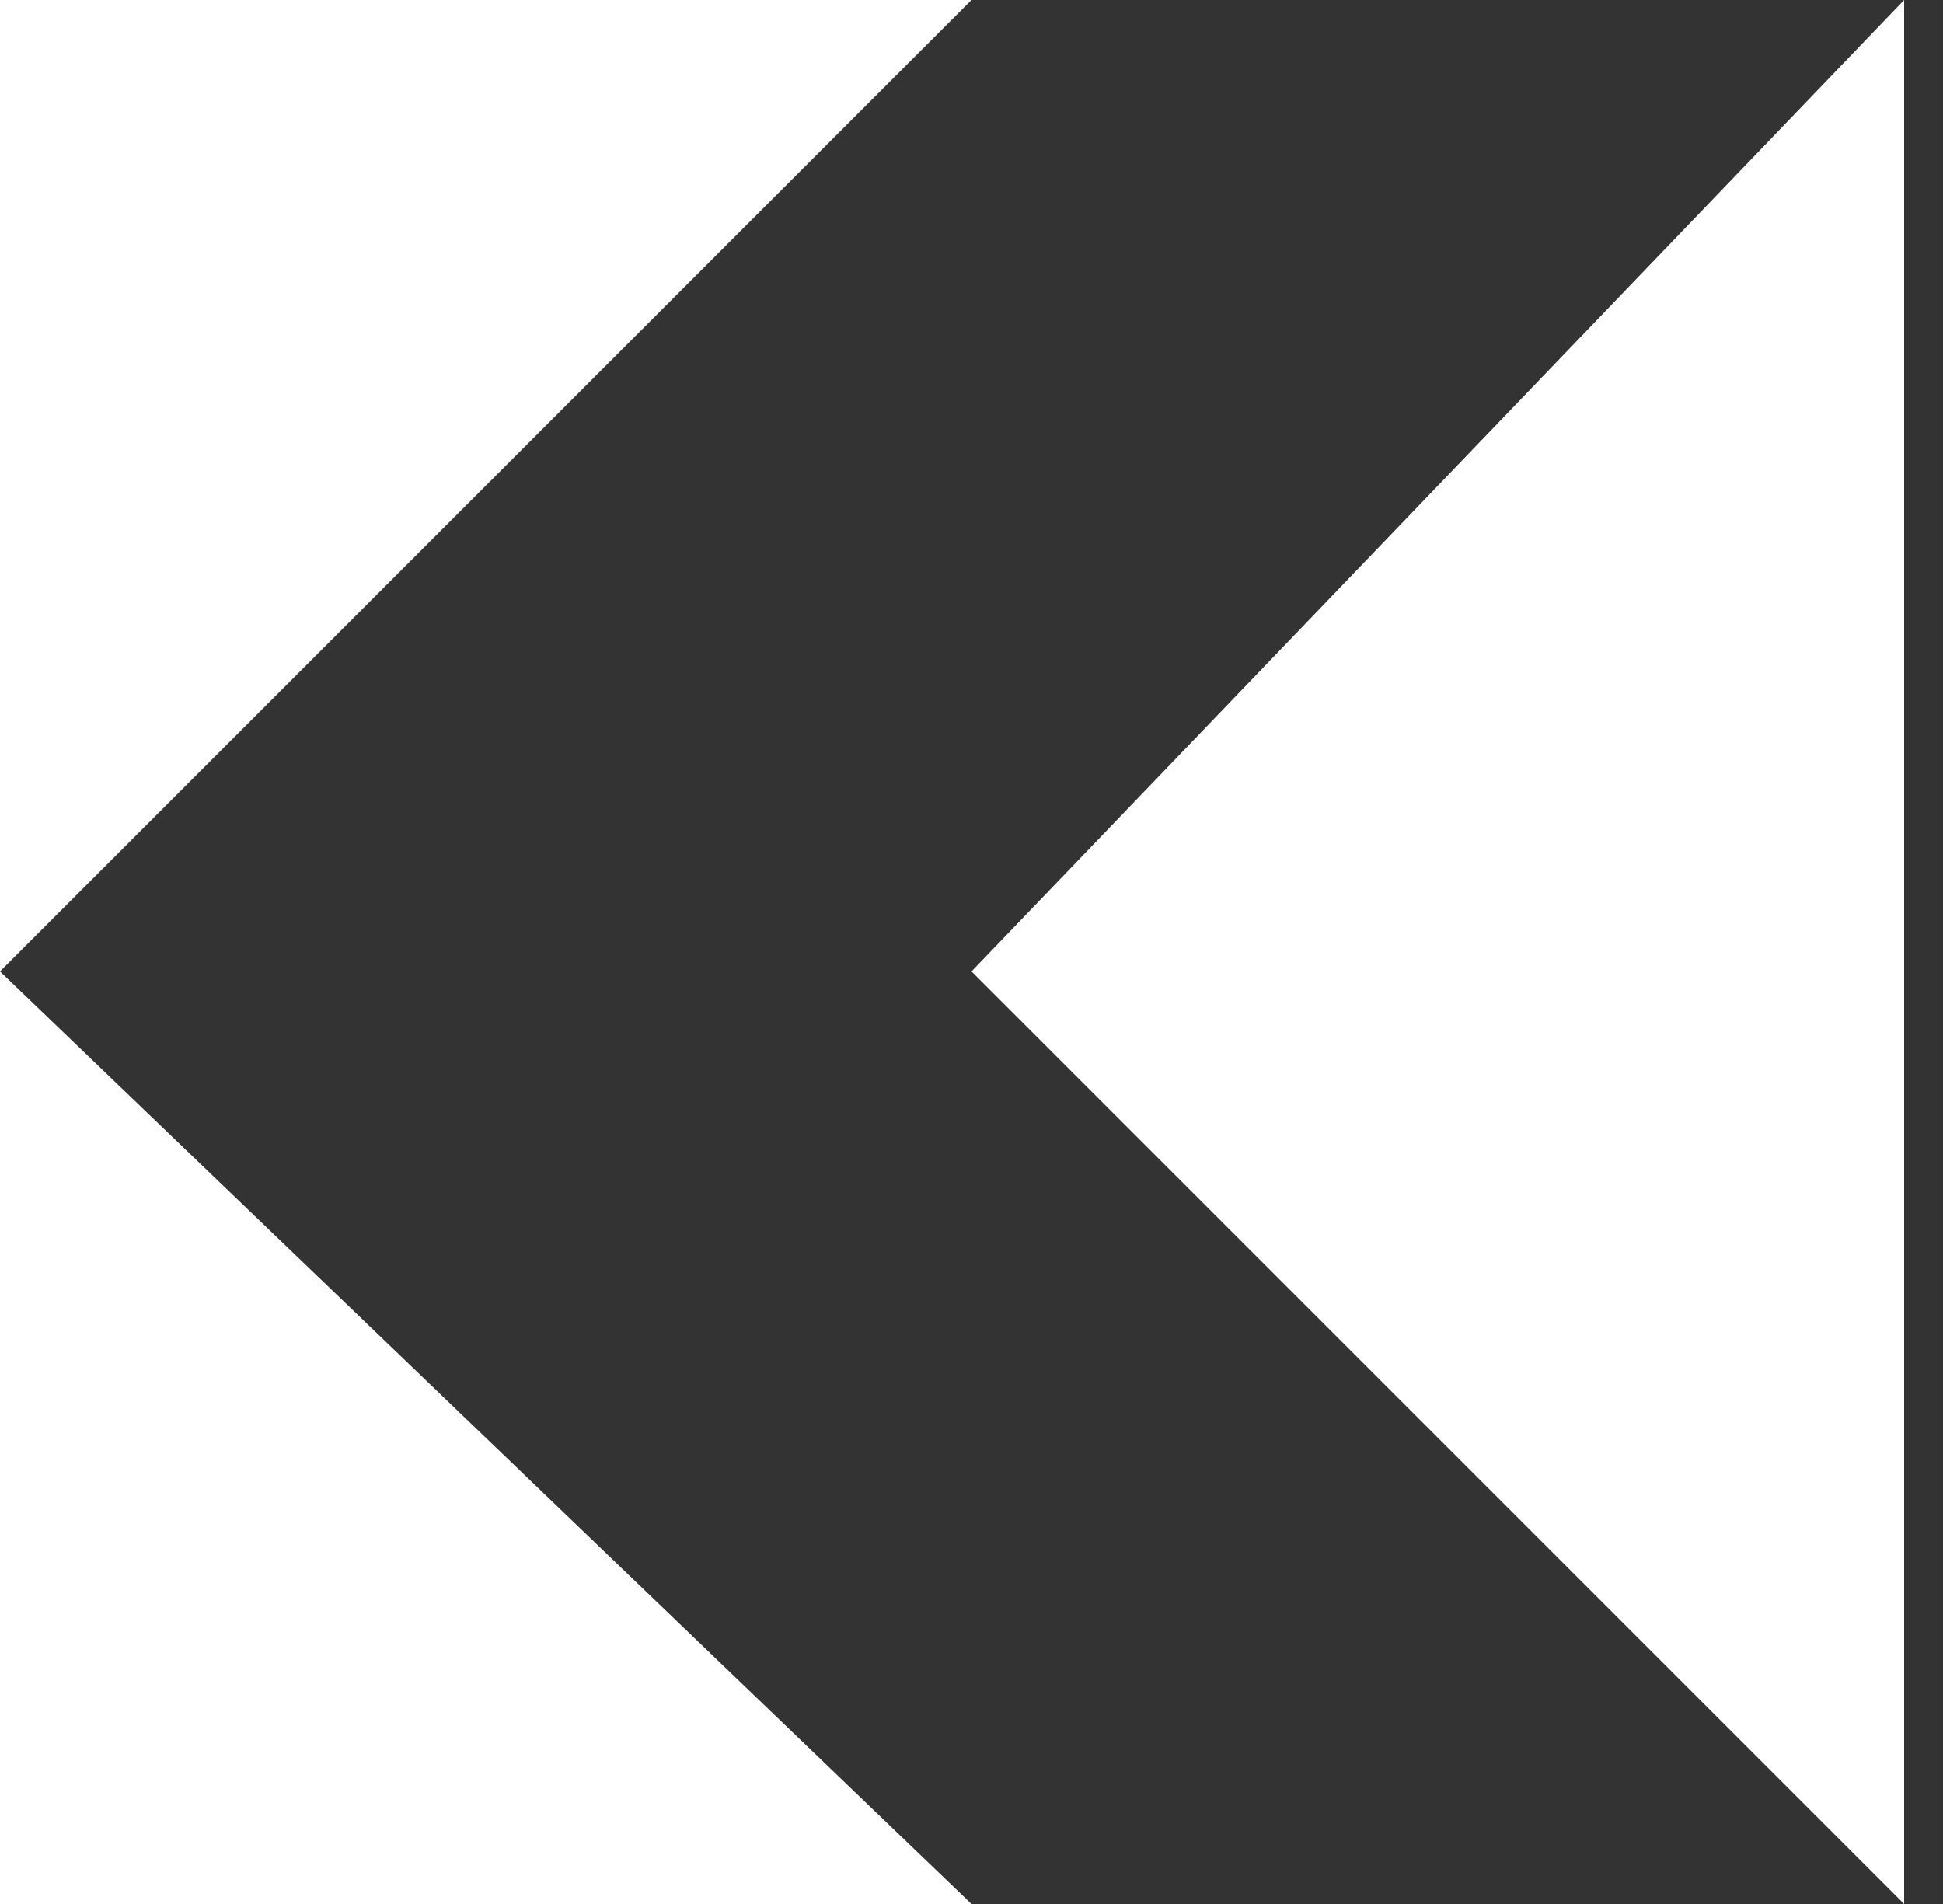 <svg id="Ebene_1" data-name="Ebene 1" xmlns="http://www.w3.org/2000/svg" viewBox="0 0 5 4.9"><rect x="0" y="0" width="5" height="4.9" fill="#333333" stroke="none"/><defs><style>.cls-1{fill:#fff;}</style></defs><title>Zeichenfläche 1</title><polygon class="cls-1" points="2.5 2.5 4.9 4.9 4.9 0 2.5 2.5"/><polygon class="cls-1" points="2.5 0 0 0 0 2.5 2.5 0"/><polygon class="cls-1" points="2.5 4.9 0 2.5 0 4.9 2.5 4.9"/></svg>